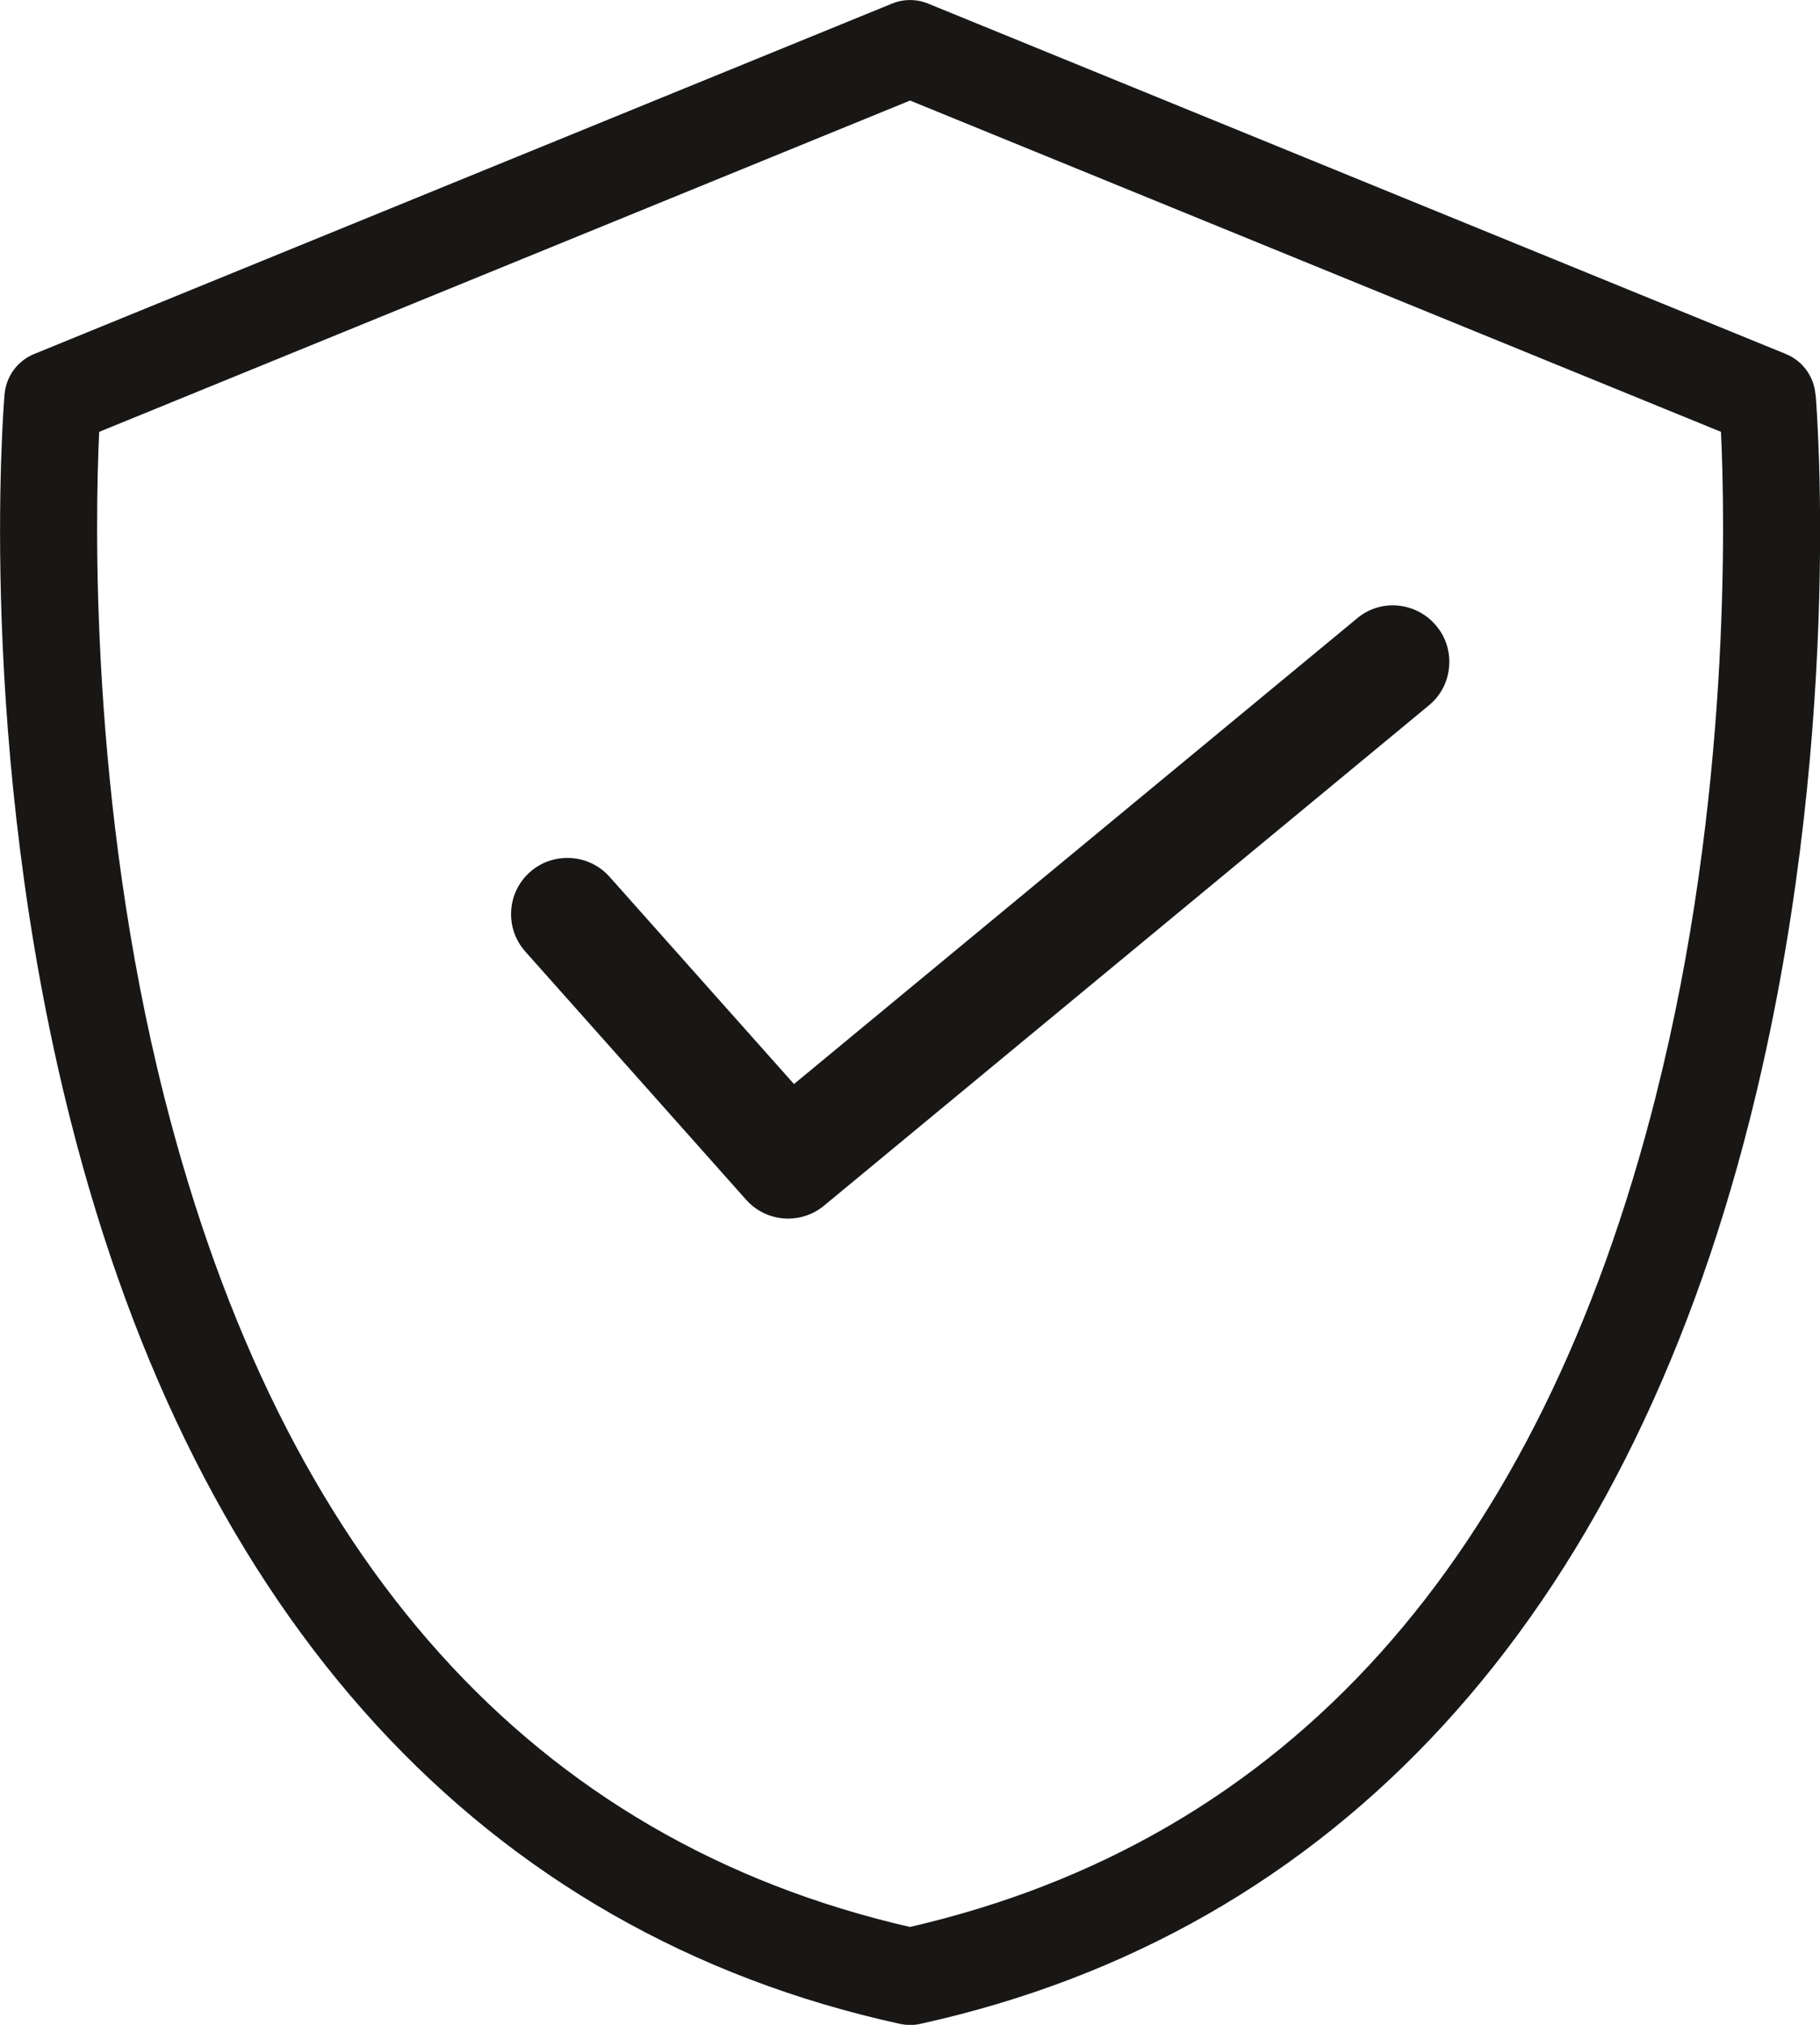<?xml version="1.0" encoding="UTF-8"?><svg id="Calque_2" xmlns="http://www.w3.org/2000/svg" viewBox="0 0 108.63 120.83"><defs><style>.cls-1{fill:#181716;}</style></defs><g id="Calque_1-2"><g><path class="cls-1" d="M108.36,23.55c-.09-1.09-.77-2.02-1.78-2.43L55.41,.22c-.7-.29-1.48-.29-2.18,0L2.05,21.12c-1.01,.41-1.69,1.34-1.78,2.43-.07,.85-1.68,21.06,3.93,43.26,7.54,29.85,24.66,48.51,49.5,53.96,.2,.04,.41,.07,.62,.07s.42-.02,.62-.07c24.84-5.47,41.95-24.13,49.5-53.97,5.61-22.19,4-42.39,3.93-43.24Zm-9.52,41.83c-7.01,27.72-21.99,44.41-44.53,49.61-22.5-5.18-37.47-21.82-44.49-49.47C5.33,47.82,5.68,30.82,5.92,25.77L54.32,6l48.4,19.77c.24,5.02,.6,21.92-3.88,39.6Z"/><path class="cls-1" d="M36.38,52.32c-1.23-1.38-3.36-1.51-4.75-.28-.67,.6-1.07,1.42-1.12,2.32-.05,.9,.25,1.76,.85,2.43l13.17,14.8c.64,.72,1.55,1.13,2.51,1.13,.78,0,1.54-.27,2.14-.77l36.11-29.86c.69-.57,1.12-1.38,1.2-2.28,.08-.9-.18-1.77-.76-2.46-.57-.69-1.38-1.12-2.27-1.21-.89-.09-1.77,.18-2.46,.76l-33.61,27.79-11.01-12.37Z"/></g></g></svg>
